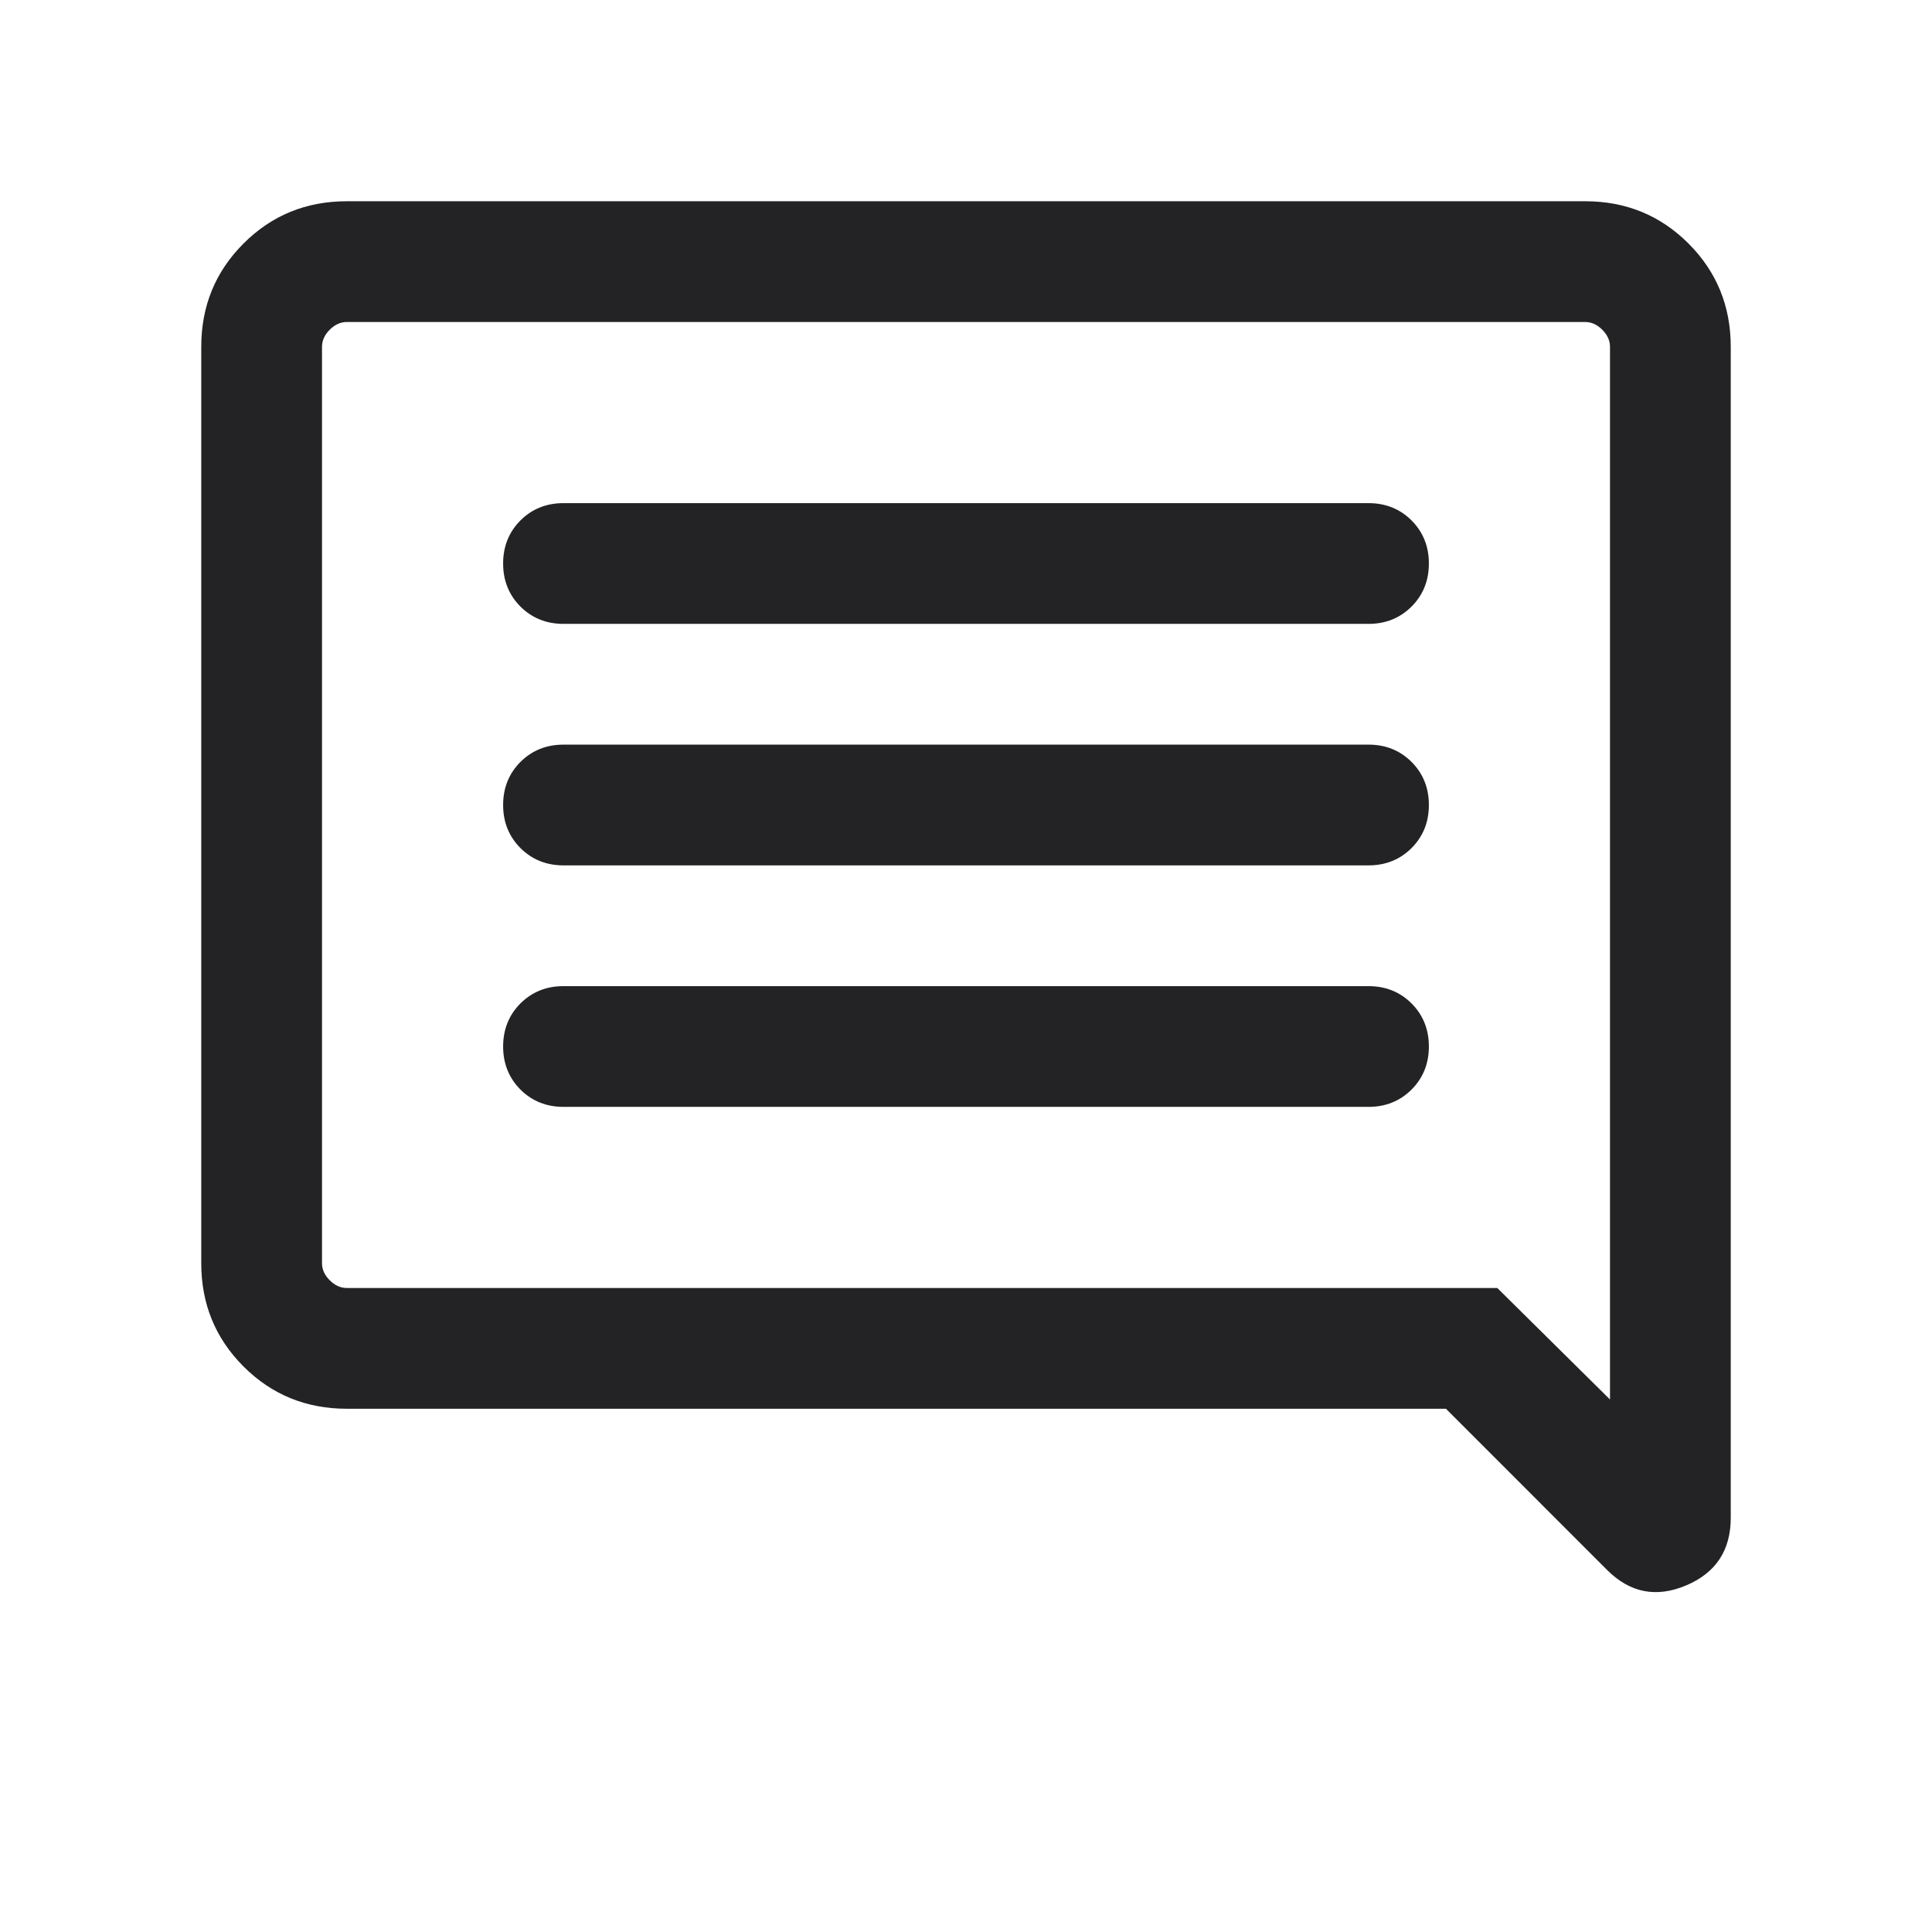 <svg width="24" height="24" viewBox="0 0 24 24" fill="none" xmlns="http://www.w3.org/2000/svg">
<path d="M7 13.75H17C17.213 13.75 17.391 13.678 17.535 13.535C17.678 13.391 17.75 13.213 17.75 13C17.75 12.787 17.678 12.609 17.535 12.465C17.391 12.322 17.213 12.25 17 12.25H7C6.787 12.25 6.609 12.322 6.465 12.465C6.322 12.609 6.25 12.787 6.25 13C6.25 13.213 6.322 13.391 6.465 13.535C6.609 13.678 6.787 13.75 7 13.75ZM7 10.75H17C17.213 10.75 17.391 10.678 17.535 10.535C17.678 10.391 17.75 10.213 17.75 10C17.75 9.787 17.678 9.609 17.535 9.465C17.391 9.322 17.213 9.25 17 9.25H7C6.787 9.25 6.609 9.322 6.465 9.465C6.322 9.609 6.25 9.787 6.25 10C6.25 10.213 6.322 10.391 6.465 10.535C6.609 10.678 6.787 10.75 7 10.75ZM7 7.75H17C17.213 7.75 17.391 7.678 17.535 7.535C17.678 7.391 17.75 7.213 17.75 7C17.75 6.787 17.678 6.609 17.535 6.465C17.391 6.322 17.213 6.25 17 6.25H7C6.787 6.25 6.609 6.322 6.465 6.465C6.322 6.609 6.25 6.787 6.25 7C6.25 7.213 6.322 7.391 6.465 7.535C6.609 7.678 6.787 7.75 7 7.75ZM4.308 17.5C3.803 17.5 3.375 17.325 3.025 16.975C2.675 16.625 2.5 16.197 2.5 15.692V4.308C2.5 3.803 2.675 3.375 3.025 3.025C3.375 2.675 3.803 2.5 4.308 2.5H19.692C20.197 2.5 20.625 2.675 20.975 3.025C21.325 3.375 21.5 3.803 21.5 4.308V18.854C21.5 19.259 21.315 19.539 20.945 19.695C20.575 19.851 20.248 19.787 19.963 19.502L17.962 17.5H4.308ZM18.6 16L20 17.385V4.308C20 4.231 19.968 4.16 19.904 4.096C19.84 4.032 19.769 4 19.692 4H4.308C4.231 4 4.16 4.032 4.096 4.096C4.032 4.16 4 4.231 4 4.308V15.692C4 15.769 4.032 15.84 4.096 15.904C4.16 15.968 4.231 16 4.308 16H18.6Z" fill="#232325"/>
</svg>
